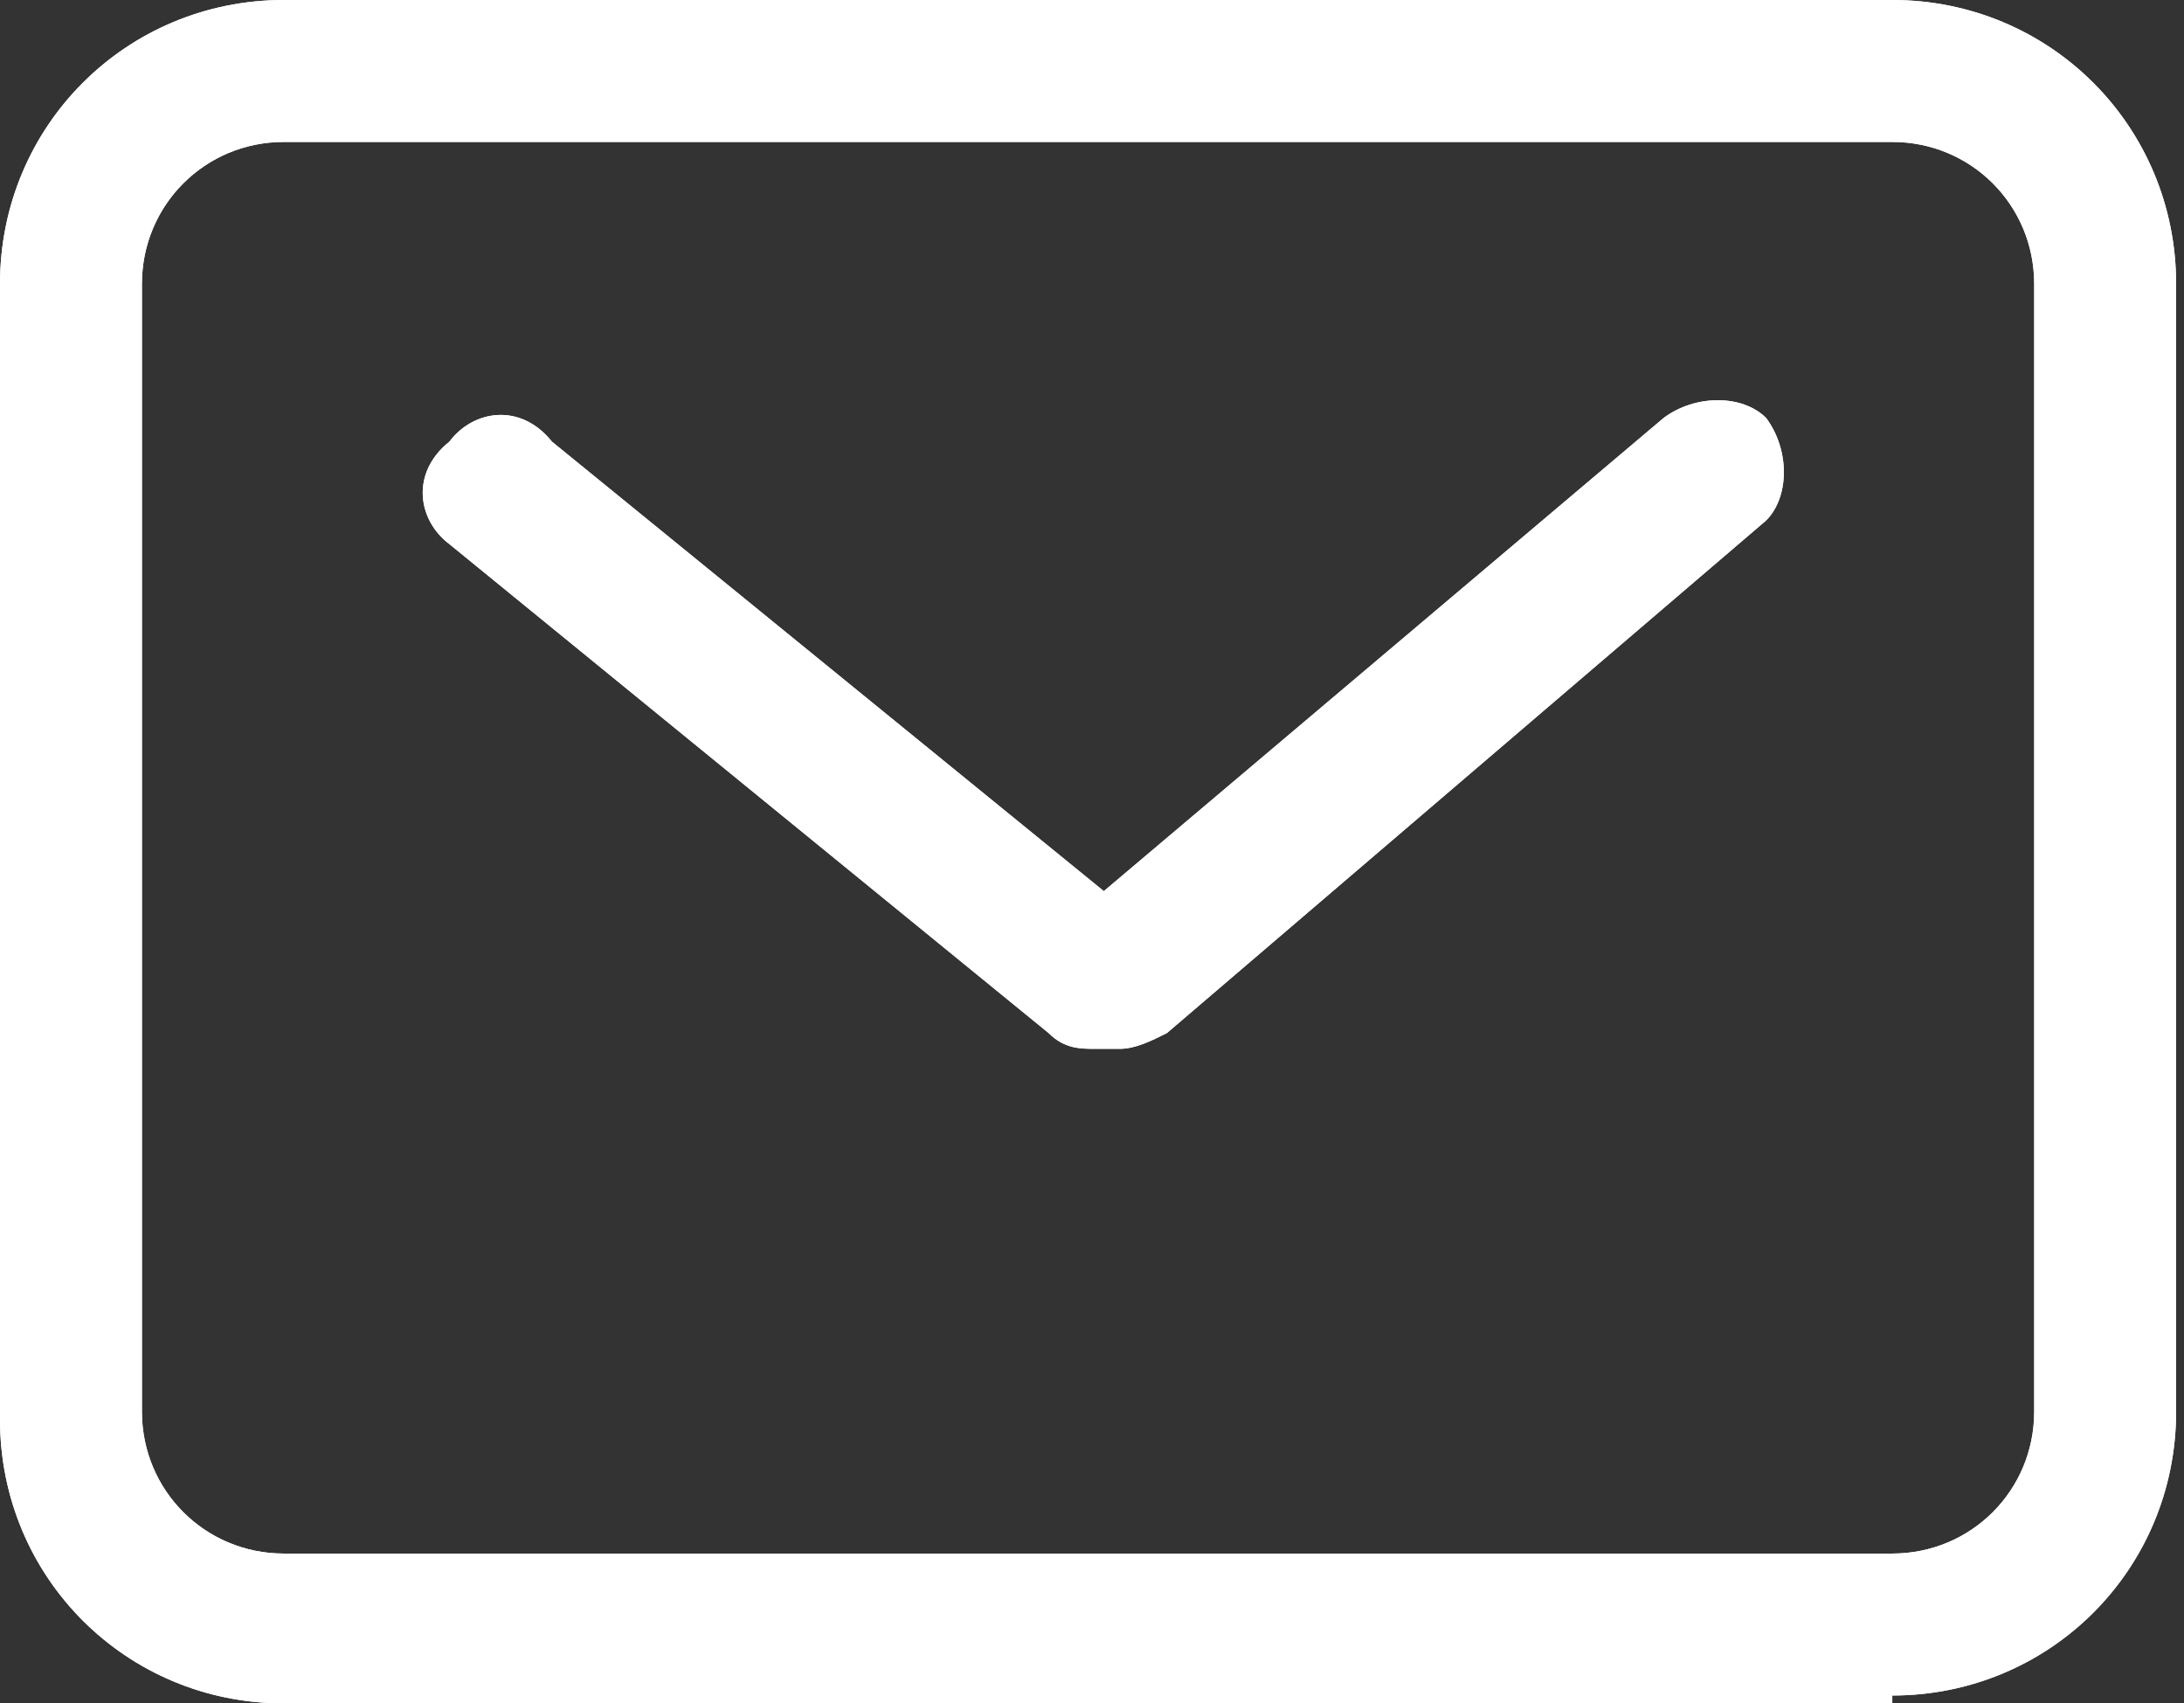 <?xml version="1.0" encoding="UTF-8"?>
<svg id="_レイヤー_1" data-name=" レイヤー 1" xmlns="http://www.w3.org/2000/svg" version="1.1" viewBox="0 0 27.7 21.6">
  <rect x="0" y="0" width="27.7" height="21.6" fill="#333333" stroke="none"/>
  <defs>
    <style>
      .cls-1 {
        fill: #fff;
        stroke-width: 0px;
      }
    </style>
  </defs>
  <g id="_メール" data-name=" メール">
    <path class="cls-1" d="M13.9,13.3c-.2,0-.4,0-.6-.2l-7.6-6.2c-.4-.3-.5-.9,0-1.3.3-.4.9-.5,1.3,0l7,5.7,7.1-6c.4-.3,1-.3,1.3,0,.3.4.3,1,0,1.3l-7.6,6.5c-.2.1-.4.2-.6.2h-.2Z"/>
    <path class="cls-1" d="M13.9,13.3c-.2,0-.4,0-.6-.2l-7.6-6.2c-.4-.3-.5-.9,0-1.3.3-.4.9-.5,1.3,0l7,5.7,7.1-6c.4-.3,1-.3,1.3,0,.3.4.3,1,0,1.3l-7.6,6.5c-.2.1-.4.2-.6.2h-.2Z"/>
    <path class="cls-1" d="M24,21.6H3.6c-2,0-3.6-1.6-3.6-3.6V3.6C0,1.6,1.6,0,3.6,0h20.4C26,0,27.6,1.6,27.6,3.6v14.3c0,2-1.6,3.6-3.6,3.6h0ZM3.6,1.8c-1,0-1.8.8-1.8,1.8v14.3c0,1,.8,1.8,1.8,1.8h20.4c1,0,1.8-.8,1.8-1.8V3.6c0-1-.8-1.8-1.8-1.8H3.6Z"/>
    <path class="cls-1" d="M24,21.6H3.6c-2,0-3.6-1.6-3.6-3.6V3.6C0,1.6,1.6,0,3.6,0h20.4C26,0,27.6,1.6,27.6,3.6v14.3c0,2-1.6,3.6-3.6,3.6h0ZM3.6,1.8c-1,0-1.8.8-1.8,1.8v14.3c0,1,.8,1.8,1.8,1.8h20.4c1,0,1.8-.8,1.8-1.8V3.6c0-1-.8-1.8-1.8-1.8H3.6Z"/>
  </g>
</svg>